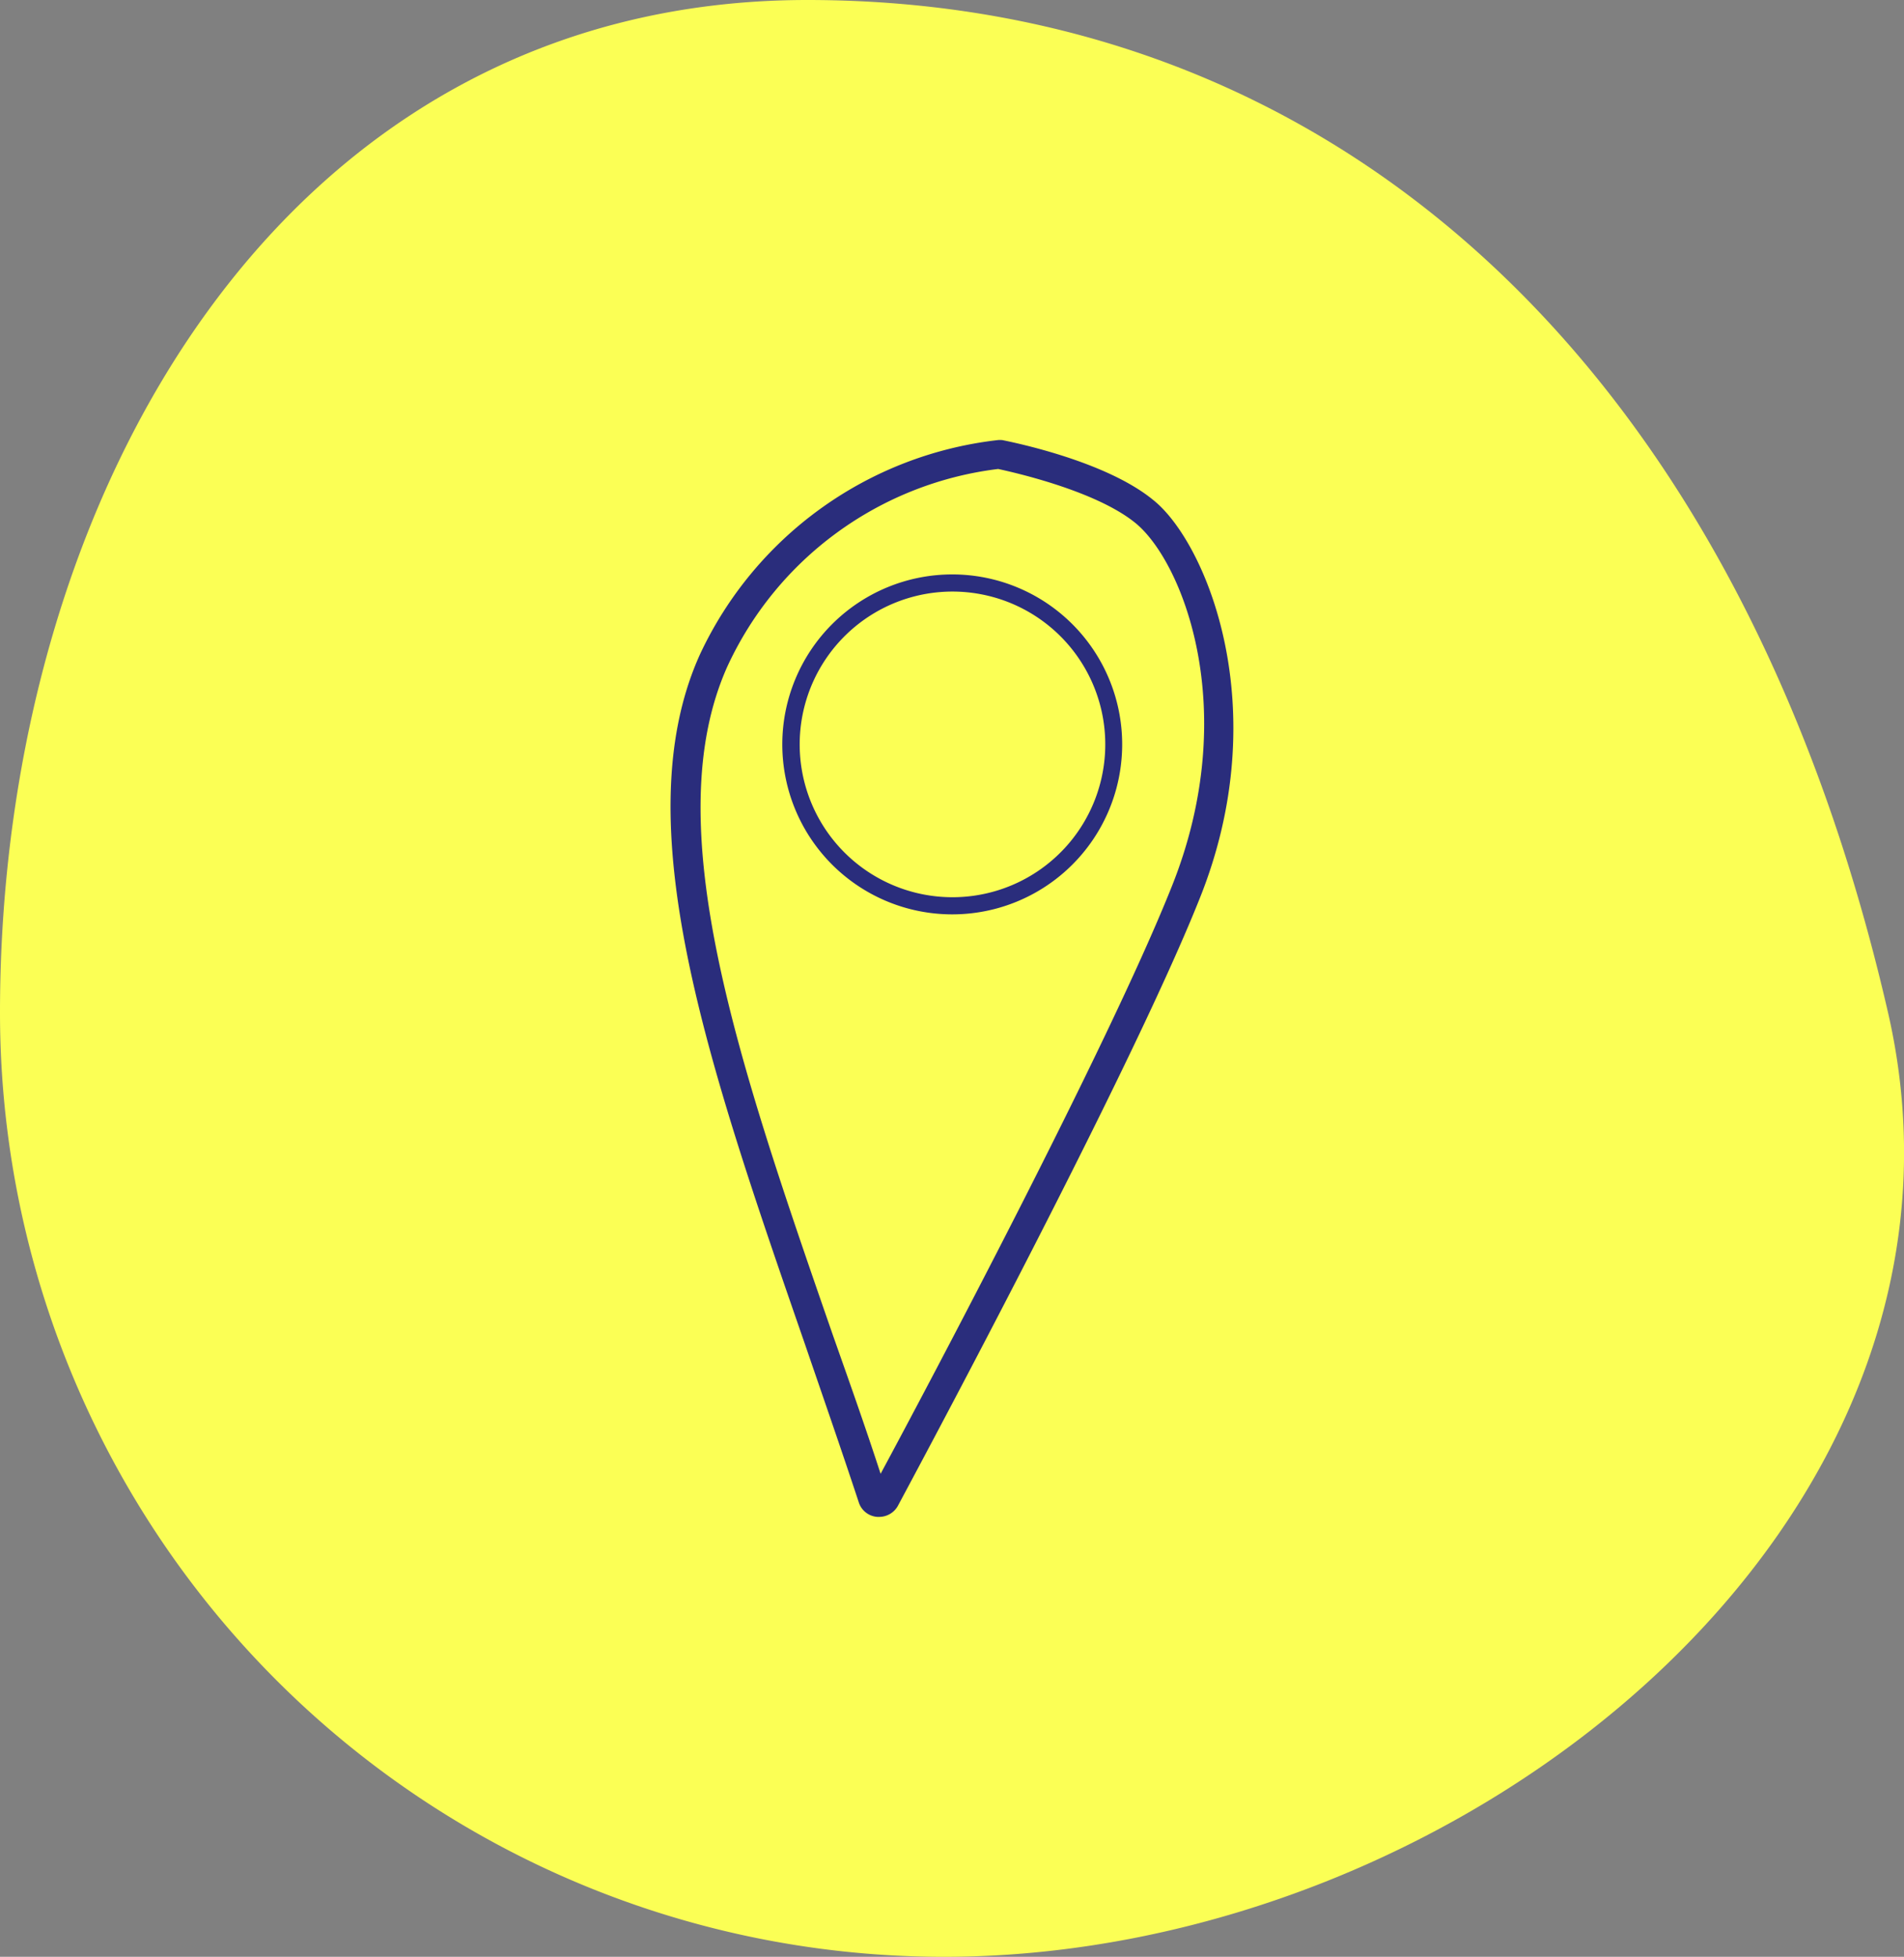 <svg xmlns="http://www.w3.org/2000/svg" viewBox="0 0 80 82.2"><rect x="0" y="0" width="80" height="82.2" fill="#808080" stroke="none"/><defs fill="#faf8f8"><style>.cls-1{fill:#fbff55;}.cls-2{fill:#2a2d7c;}</style></defs><title>Dostopni_turizem</title><g id="Layer_2" data-name="Layer 2"><g id="Layer_1-2" data-name="Layer 1"><path class="cls-1" d="M79.33,42.54C84.22,63.89,61.57,82.2,39.66,82.2A39.66,39.66,0,0,1,0,42.54C0,20.63,12,0,33.92,0S73,15,79.33,42.54Z" fill="#faf8f8"/><path class="cls-2" d="M47.15,31.27A7.14,7.14,0,1,0,40,38.41,7.14,7.14,0,0,0,47.15,31.27Zm-13.55,0A6.42,6.42,0,1,1,40,37.69,6.42,6.42,0,0,1,33.6,31.27Z" fill="#faf8f8"/><path class="cls-2" d="M36.08,63.1a.88.88,0,0,0,.78.62h.07a.9.9,0,0,0,.8-.47c.09-.18,9.61-17.82,12.67-25.49,3.22-8,.27-15-1.95-16.76-2-1.64-5.89-2.42-6.32-2.51a.87.87,0,0,0-.23,0,15.78,15.78,0,0,0-12.49,9c-3.19,7.05.34,17.22,4.42,29C34.57,58.65,35.34,60.86,36.08,63.1ZM30.56,28a14.46,14.46,0,0,1,11.38-8.3c.45.1,4,.86,5.73,2.24,2,1.58,4.54,7.88,1.56,15.31C46.54,44,38.85,58.48,37,61.91c-.65-2-1.33-3.91-2-5.81C31,44.58,27.59,34.63,30.56,28Z" fill="#faf8f8"/></g></g></svg>